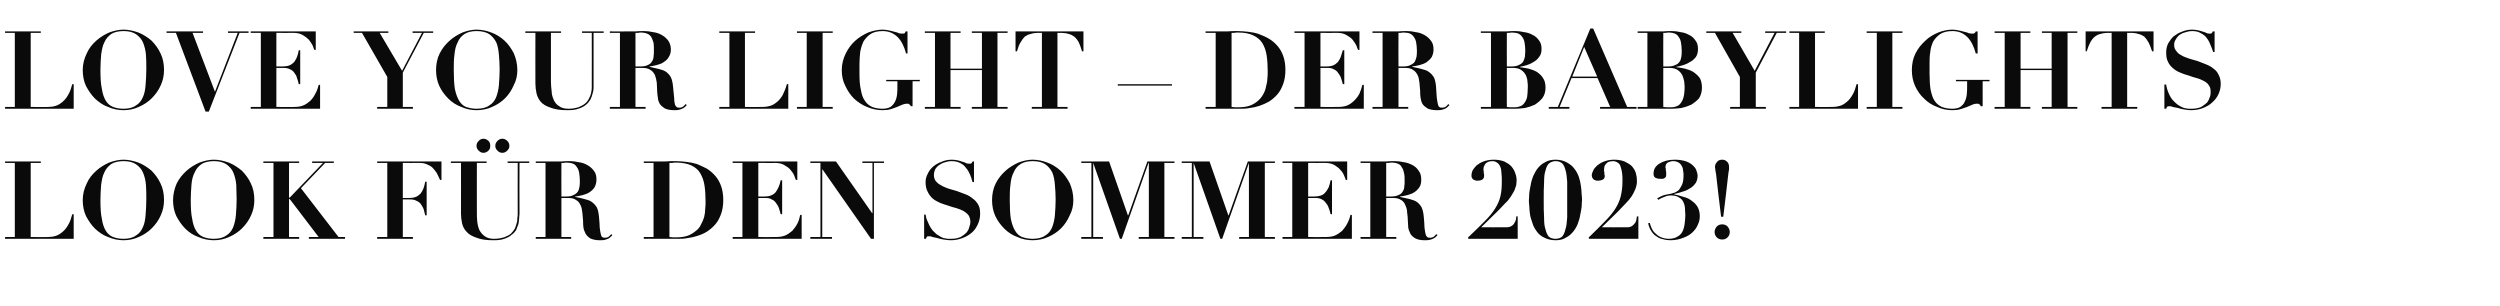 <?xml version="1.0" standalone="no"?><!DOCTYPE svg PUBLIC "-//W3C//DTD SVG 1.1//EN" "http://www.w3.org/Graphics/SVG/1.1/DTD/svg11.dtd"><svg xmlns="http://www.w3.org/2000/svg" version="1.1" width="692px" height="84.8px" viewBox="0 -1 692 84.8" style="top:-1px">  <desc>Love your Light – Der Babylights Look f r den Sommer 2023!</desc>  <defs/>  <g id="Polygon25016">    <path d="M 1.4 43.7 L 1.4 44.1 L 4.1 44.1 L 4.1 64.6 L 1.4 64.6 L 1.4 65.1 L 20.4 65.1 L 20.4 58.3 C 20.4 58.3 20.01 58.29 20 58.3 C 19.7 59.4 19.4 60.4 18.9 61.2 C 18.4 62.1 17.9 62.7 17.3 63.2 C 16.7 63.7 16.1 64.1 15.4 64.3 C 14.8 64.5 14.1 64.6 13.4 64.6 C 13.44 64.65 8.5 64.6 8.5 64.6 L 8.5 44.1 L 11.3 44.1 L 11.3 43.7 L 1.4 43.7 Z M 27.8 54.4 C 27.8 52.9 27.9 51.4 28 50.1 C 28.2 48.8 28.4 47.6 28.9 46.7 C 29.3 45.7 30 45 30.8 44.4 C 31.6 43.9 32.8 43.6 34.2 43.6 C 35.7 43.6 36.8 43.9 37.7 44.5 C 38.5 45.1 39.2 45.8 39.6 46.8 C 40 47.8 40.3 48.9 40.4 50.2 C 40.5 51.4 40.5 52.8 40.5 54.2 C 40.5 55.7 40.4 57.2 40.3 58.5 C 40.2 59.8 40 61 39.5 62 C 39.1 62.9 38.5 63.7 37.6 64.2 C 36.8 64.8 35.6 65.1 34.2 65.1 C 33 65.1 32.1 64.9 31.3 64.6 C 30.5 64.3 29.8 63.7 29.3 62.9 C 28.8 62.1 28.4 61 28.2 59.6 C 27.9 58.3 27.8 56.5 27.8 54.4 Z M 22.9 54.4 C 22.9 56 23.2 57.5 23.8 58.8 C 24.5 60.1 25.3 61.3 26.3 62.3 C 27.4 63.3 28.5 64.1 29.9 64.6 C 31.3 65.2 32.7 65.5 34.2 65.5 C 35.7 65.5 37.1 65.2 38.4 64.6 C 39.8 64 41 63.2 42 62.2 C 43 61.2 43.9 60 44.5 58.6 C 45.1 57.3 45.4 55.9 45.4 54.4 C 45.4 52.6 45.1 51.1 44.4 49.7 C 43.8 48.4 42.9 47.2 41.9 46.2 C 40.8 45.3 39.6 44.5 38.3 44 C 36.9 43.5 35.5 43.2 34.2 43.2 C 32.9 43.2 31.6 43.5 30.2 44 C 28.9 44.6 27.7 45.3 26.6 46.3 C 25.5 47.3 24.6 48.4 24 49.8 C 23.3 51.2 22.9 52.8 22.9 54.4 Z M 52.8 54.4 C 52.8 52.9 52.9 51.4 53 50.1 C 53.1 48.8 53.4 47.6 53.9 46.7 C 54.3 45.7 55 45 55.8 44.4 C 56.6 43.9 57.8 43.6 59.2 43.6 C 60.7 43.6 61.8 43.9 62.7 44.5 C 63.5 45.1 64.2 45.8 64.6 46.8 C 65 47.8 65.3 48.9 65.4 50.2 C 65.4 51.4 65.5 52.8 65.5 54.2 C 65.5 55.7 65.4 57.2 65.3 58.5 C 65.2 59.8 64.9 61 64.5 62 C 64.1 62.9 63.5 63.7 62.6 64.2 C 61.8 64.8 60.6 65.1 59.2 65.1 C 58 65.1 57.1 64.9 56.3 64.6 C 55.5 64.3 54.8 63.7 54.3 62.9 C 53.8 62.1 53.4 61 53.2 59.6 C 52.9 58.3 52.8 56.5 52.8 54.4 Z M 47.9 54.4 C 47.9 56 48.2 57.5 48.8 58.8 C 49.5 60.1 50.3 61.3 51.3 62.3 C 52.3 63.3 53.5 64.1 54.9 64.6 C 56.3 65.2 57.7 65.5 59.2 65.5 C 60.7 65.5 62.1 65.2 63.4 64.6 C 64.8 64 66 63.2 67 62.2 C 68 61.2 68.9 60 69.5 58.6 C 70.1 57.3 70.4 55.9 70.4 54.4 C 70.4 52.6 70.1 51.1 69.4 49.7 C 68.8 48.4 67.9 47.2 66.9 46.2 C 65.8 45.3 64.6 44.5 63.3 44 C 61.9 43.5 60.5 43.2 59.2 43.2 C 57.9 43.2 56.6 43.5 55.2 44 C 53.9 44.6 52.7 45.3 51.6 46.3 C 50.5 47.3 49.6 48.4 48.9 49.8 C 48.3 51.2 47.9 52.8 47.9 54.4 Z M 72.9 43.7 L 72.9 44.1 L 75.7 44.1 L 75.7 64.6 L 72.9 64.6 L 72.9 65.1 L 82.8 65.1 L 82.8 64.6 L 80 64.6 L 80 54.1 L 80.2 54.1 L 88.2 64.6 L 85.5 64.6 L 85.5 65.1 L 95.5 65.1 L 95.5 64.6 L 93.7 64.6 L 83.3 51.1 L 90 44.1 L 92.4 44.1 L 92.4 43.7 L 86.4 43.7 L 86.4 44.1 L 89.4 44.1 L 80.2 53.7 L 80 53.7 L 80 44.1 L 82.8 44.1 L 82.8 43.7 L 72.9 43.7 Z M 107.2 44.1 L 107.2 64.6 L 104.4 64.6 L 104.4 65.1 L 114.3 65.1 L 114.3 64.6 L 111.5 64.6 L 111.5 54.2 C 111.5 54.2 113.55 54.21 113.5 54.2 C 114.2 54.2 114.8 54.3 115.3 54.6 C 115.8 54.8 116.2 55.1 116.5 55.5 C 116.8 56 117.1 56.4 117.3 57 C 117.4 57.5 117.6 58.1 117.7 58.6 C 117.75 58.65 118.1 58.6 118.1 58.6 L 118.1 49.3 C 118.1 49.3 117.75 49.32 117.7 49.3 C 117.6 50 117.4 50.6 117.2 51.2 C 117 51.7 116.7 52.2 116.4 52.6 C 116 53 115.6 53.3 115.1 53.5 C 114.6 53.7 114 53.8 113.2 53.8 C 113.22 53.79 111.5 53.8 111.5 53.8 L 111.5 44.1 C 111.5 44.1 116.07 44.13 116.1 44.1 C 116.9 44.1 117.6 44.2 118.2 44.5 C 118.7 44.7 119.3 45 119.7 45.4 C 120.1 45.8 120.5 46.3 120.9 46.9 C 121.2 47.5 121.5 48.1 121.8 48.8 C 121.77 48.84 122.2 48.8 122.2 48.8 L 122.2 43.7 L 104.4 43.7 L 104.4 44.1 L 107.2 44.1 Z M 137.1 39.4 C 137.1 39.9 137.3 40.3 137.7 40.7 C 138.1 41.1 138.5 41.3 139 41.3 C 139.6 41.3 140 41.1 140.4 40.7 C 140.8 40.3 141 39.9 141 39.4 C 141 38.8 140.8 38.4 140.4 38 C 140 37.6 139.6 37.4 139 37.4 C 138.5 37.4 138.1 37.6 137.7 38 C 137.3 38.4 137.1 38.8 137.1 39.4 Z M 131.9 39.4 C 131.9 39.9 132.1 40.3 132.5 40.7 C 132.9 41.1 133.3 41.3 133.8 41.3 C 134.3 41.3 134.8 41.1 135.2 40.7 C 135.6 40.3 135.7 39.9 135.7 39.4 C 135.7 38.8 135.6 38.4 135.2 38 C 134.8 37.6 134.3 37.4 133.8 37.4 C 133.3 37.4 132.9 37.6 132.5 38 C 132.1 38.4 131.9 38.8 131.9 39.4 Z M 124.8 43.7 L 124.8 44.1 L 127.6 44.1 C 127.6 44.1 127.62 58.14 127.6 58.1 C 127.6 59 127.7 59.9 127.9 60.8 C 128.1 61.7 128.5 62.5 129.2 63.2 C 129.8 63.9 130.7 64.4 131.9 64.8 C 133.1 65.3 134.6 65.5 136.6 65.5 C 137.8 65.5 138.8 65.4 139.6 65.1 C 140.4 64.8 141.1 64.5 141.6 64 C 142.2 63.6 142.6 63.1 142.9 62.6 C 143.1 62 143.3 61.5 143.5 61 C 143.6 60.4 143.7 59.9 143.7 59.4 C 143.7 58.9 143.8 58.5 143.8 58.2 C 143.76 58.2 143.8 44.1 143.8 44.1 L 146.5 44.1 L 146.5 43.7 L 140.5 43.7 L 140.5 44.1 L 143.3 44.1 C 143.3 44.1 143.28 58.23 143.3 58.2 C 143.3 58.5 143.3 58.9 143.2 59.4 C 143.2 59.8 143.2 60.3 143 60.8 C 142.9 61.3 142.7 61.8 142.5 62.3 C 142.2 62.8 141.8 63.3 141.4 63.7 C 140.9 64.1 140.3 64.4 139.5 64.7 C 138.8 64.9 137.9 65.1 136.8 65.1 C 135.7 65.1 134.9 64.9 134.2 64.4 C 133.6 64 133.1 63.4 132.7 62.7 C 132.4 62 132.2 61.2 132.1 60.3 C 132 59.5 132 58.5 132 57.6 C 131.97 57.6 132 44.1 132 44.1 L 134.7 44.1 L 134.7 43.7 L 124.8 43.7 Z M 155.4 53.4 C 155.4 53.4 155.37 44.13 155.4 44.1 C 155.6 44.1 155.8 44.1 156 44.1 C 156.2 44.1 156.5 44 156.7 44 C 157.4 44 158.1 44.1 158.6 44.3 C 159.1 44.5 159.4 44.8 159.7 45.3 C 160 45.7 160.2 46.2 160.3 46.8 C 160.4 47.4 160.5 48.2 160.5 49.1 C 160.5 49.6 160.5 50.1 160.4 50.7 C 160.3 51.2 160.2 51.7 159.9 52.1 C 159.6 52.5 159.2 52.8 158.7 53 C 158.2 53.3 157.5 53.4 156.6 53.4 C 156.6 53.4 155.4 53.4 155.4 53.4 Z M 151 44.1 L 151 64.6 L 148.3 64.6 L 148.3 65.1 L 158.1 65.1 L 158.1 64.6 L 155.4 64.6 L 155.4 53.8 C 155.4 53.8 157.35 53.82 157.3 53.8 C 158.3 53.8 159 54 159.5 54.4 C 160.1 54.7 160.4 55.2 160.7 55.8 C 161 56.4 161.1 57.1 161.2 57.9 C 161.3 58.6 161.3 59.4 161.4 60.2 C 161.4 60.8 161.4 61.4 161.5 62 C 161.6 62.6 161.8 63.1 162.1 63.7 C 162.4 64.2 162.8 64.6 163.4 65 C 164.1 65.3 164.9 65.5 166 65.5 C 166.6 65.5 167 65.5 167.4 65.4 C 167.7 65.3 168 65.2 168.3 65.1 C 168.5 65 168.8 64.8 168.9 64.7 C 169.1 64.5 169.3 64.3 169.5 64.1 C 169.5 64.1 169.2 63.8 169.2 63.8 C 169 64 168.8 64.3 168.5 64.5 C 168.3 64.7 167.9 64.8 167.5 64.8 C 167.2 64.8 166.9 64.8 166.7 64.6 C 166.5 64.5 166.4 64.2 166.3 63.8 C 166.2 63.4 166.1 62.8 166 62 C 166 61.2 165.9 60.2 165.8 59 C 165.7 57.9 165.5 57 165.2 56.4 C 164.8 55.8 164.4 55.3 163.8 54.9 C 163.3 54.5 162.6 54.3 161.8 54.1 C 161.1 53.9 160.2 53.7 159.2 53.5 C 159.2 53.5 159.2 53.4 159.2 53.4 C 159.9 53.3 160.6 53.2 161.3 53 C 162 52.8 162.6 52.6 163.2 52.2 C 163.8 51.8 164.2 51.4 164.6 50.8 C 164.9 50.2 165.1 49.5 165.1 48.7 C 165.1 47.7 164.9 46.9 164.4 46.3 C 163.9 45.6 163.3 45.1 162.6 44.7 C 161.9 44.3 161.1 44 160.2 43.9 C 159.4 43.7 158.5 43.6 157.8 43.6 C 156.9 43.6 156.1 43.6 155.3 43.7 C 154.5 43.7 153.6 43.7 152.8 43.7 C 152.79 43.71 148.3 43.7 148.3 43.7 L 148.3 44.1 L 151 44.1 Z M 186.9 64.7 C 186.4 64.7 185.9 64.7 185.3 64.6 C 185.3 64.6 185.3 44.1 185.3 44.1 C 185.5 44.1 185.7 44.1 186.1 44.1 C 186.4 44 186.7 44 187.1 44 C 188.9 44 190.3 44.3 191.4 44.8 C 192.4 45.3 193.3 46 193.8 46.9 C 194.4 47.9 194.8 49 195 50.3 C 195.2 51.6 195.3 53.1 195.3 54.7 C 195.3 55.3 195.3 56.1 195.2 56.8 C 195.2 57.6 195.1 58.3 194.9 59.1 C 194.7 59.8 194.4 60.5 194 61.2 C 193.7 61.9 193.2 62.5 192.5 63 C 191.9 63.5 191.1 64 190.2 64.3 C 189.3 64.6 188.2 64.7 186.9 64.7 C 186.9 64.7 186.9 64.7 186.9 64.7 Z M 180.9 44.1 L 180.9 64.6 L 178.2 64.6 L 178.2 65.1 C 178.2 65.1 180.93 65.07 180.9 65.1 C 182.1 65.1 183.2 65.1 184.3 65.1 C 185.5 65.1 186.6 65.1 187.7 65.1 C 188.5 65.1 189.4 65.1 190.3 64.9 C 191.2 64.8 192.1 64.6 193 64.3 C 194 64 194.9 63.6 195.7 63.1 C 196.6 62.5 197.3 61.9 198 61.1 C 198.7 60.3 199.2 59.3 199.6 58.2 C 200 57.1 200.2 55.8 200.2 54.4 C 200.2 52.9 200 51.6 199.6 50.5 C 199.2 49.4 198.7 48.5 198 47.7 C 197.3 46.9 196.5 46.2 195.7 45.7 C 194.8 45.2 193.8 44.8 192.9 44.4 C 191.9 44.1 190.9 43.9 189.9 43.8 C 188.9 43.7 187.9 43.6 187 43.6 C 186 43.6 185 43.6 184 43.7 C 183 43.7 181.9 43.7 180.9 43.7 C 180.93 43.71 178.2 43.7 178.2 43.7 L 178.2 44.1 L 180.9 44.1 Z M 202.8 43.7 L 202.8 44.1 L 205.5 44.1 L 205.5 64.6 L 202.8 64.6 L 202.8 65.1 L 221.9 65.1 L 221.9 58.5 C 221.9 58.5 221.55 58.5 221.5 58.5 C 221.3 59.4 221.1 60.2 220.7 60.9 C 220.3 61.7 219.8 62.3 219.3 62.9 C 218.7 63.4 218 63.9 217.3 64.2 C 216.5 64.5 215.7 64.6 214.8 64.6 C 214.8 64.65 209.9 64.6 209.9 64.6 L 209.9 53.8 C 209.9 53.8 211.89 53.82 211.9 53.8 C 212.6 53.8 213.2 53.9 213.6 54.2 C 214.1 54.4 214.5 54.7 214.8 55.2 C 215.1 55.6 215.4 56 215.6 56.6 C 215.8 57.1 215.9 57.7 216.1 58.3 C 216.09 58.26 216.5 58.3 216.5 58.3 L 216.5 48.9 C 216.5 48.9 216.09 48.93 216.1 48.9 C 215.9 49.6 215.8 50.2 215.5 50.8 C 215.3 51.3 215 51.8 214.7 52.2 C 214.4 52.6 213.9 52.9 213.4 53.1 C 212.9 53.3 212.3 53.4 211.6 53.4 C 211.56 53.4 209.9 53.4 209.9 53.4 L 209.9 44.1 C 209.9 44.1 214.65 44.13 214.6 44.1 C 215.6 44.1 216.5 44.3 217.1 44.7 C 217.8 45.1 218.4 45.5 218.8 46 C 219.2 46.5 219.6 47 219.8 47.5 C 220 48.1 220.2 48.5 220.3 48.8 C 220.32 48.84 220.7 48.8 220.7 48.8 L 220.7 43.7 L 202.8 43.7 Z M 224.3 43.7 L 224.3 44.1 L 227.1 44.1 L 227.1 64.6 L 224.3 64.6 L 224.3 65.1 L 230.3 65.1 L 230.3 64.6 L 227.6 64.6 L 227.6 45.8 L 227.6 45.8 L 241.1 65.1 L 241.9 65.1 L 241.9 44.1 L 244.7 44.1 L 244.7 43.7 L 238.7 43.7 L 238.7 44.1 L 241.5 44.1 L 241.5 58 L 241.4 58 L 231.4 43.7 L 224.3 43.7 Z M 255.8 58.4 L 255.8 65.1 C 255.8 65.1 256.26 65.07 256.3 65.1 C 256.4 64.8 256.5 64.6 256.6 64.5 C 256.7 64.4 256.9 64.4 257.2 64.4 C 257.4 64.4 257.7 64.4 258.1 64.6 C 258.5 64.7 259 64.8 259.5 64.9 C 260 65.1 260.6 65.2 261.2 65.3 C 261.8 65.4 262.4 65.5 263.1 65.5 C 264.3 65.5 265.4 65.3 266.4 64.9 C 267.5 64.5 268.3 64 269.1 63.3 C 269.8 62.7 270.3 61.9 270.7 61 C 271.1 60.1 271.3 59.2 271.3 58.2 C 271.3 57.2 271.2 56.4 270.8 55.7 C 270.4 55 269.9 54.4 269.3 54 C 268.7 53.5 268.1 53.1 267.3 52.8 C 266.5 52.5 265.7 52.2 264.9 51.9 C 264.1 51.7 263.3 51.4 262.5 51.2 C 261.8 50.9 261.1 50.7 260.5 50.3 C 259.9 50 259.4 49.6 259 49.1 C 258.7 48.7 258.5 48.1 258.5 47.4 C 258.5 46.9 258.6 46.5 258.8 46 C 259 45.6 259.3 45.2 259.8 44.8 C 260.2 44.5 260.7 44.2 261.3 44 C 261.9 43.8 262.6 43.6 263.4 43.6 C 264.4 43.6 265.2 43.8 265.9 44.2 C 266.5 44.5 267 44.9 267.4 45.5 C 267.9 46 268.2 46.7 268.5 47.3 C 268.8 48 269 48.7 269.2 49.4 C 269.25 49.41 269.6 49.4 269.6 49.4 L 269.6 43.7 C 269.6 43.7 269.16 43.71 269.2 43.7 C 269.1 43.9 269 44.1 268.9 44.2 C 268.8 44.3 268.6 44.3 268.3 44.3 C 268.1 44.3 267.8 44.3 267.5 44.2 C 267.2 44 266.9 43.9 266.5 43.8 C 266.1 43.7 265.7 43.5 265.2 43.4 C 264.7 43.3 264.1 43.2 263.5 43.2 C 262.4 43.2 261.5 43.4 260.6 43.8 C 259.7 44.1 258.9 44.6 258.3 45.1 C 257.6 45.7 257.1 46.4 256.8 47.1 C 256.4 47.8 256.2 48.6 256.2 49.4 C 256.2 50.5 256.4 51.4 256.8 52.1 C 257.1 52.8 257.6 53.4 258.1 53.9 C 258.7 54.4 259.4 54.8 260.1 55.1 C 260.9 55.4 261.6 55.7 262.4 55.9 C 263.2 56.2 263.9 56.4 264.7 56.6 C 265.4 56.8 266.1 57.1 266.7 57.4 C 267.2 57.7 267.7 58.1 268.1 58.6 C 268.4 59.1 268.6 59.7 268.6 60.4 C 268.6 60.9 268.5 61.3 268.3 61.8 C 268.2 62.4 267.9 62.9 267.5 63.4 C 267.1 63.8 266.6 64.2 265.9 64.6 C 265.2 64.9 264.4 65.1 263.3 65.1 C 263 65.1 262.7 65.1 262.3 65.1 C 262 65 261.6 65 261.2 64.9 C 260.8 64.8 260.4 64.6 260 64.3 C 259.6 64.1 259.1 63.8 258.7 63.3 C 258.2 62.9 257.9 62.5 257.6 62 C 257.3 61.5 257.1 61.1 256.9 60.6 C 256.7 60.2 256.5 59.7 256.4 59.4 C 256.3 59 256.3 58.6 256.2 58.4 C 256.23 58.41 255.8 58.4 255.8 58.4 Z M 279.5 54.4 C 279.5 52.9 279.5 51.4 279.7 50.1 C 279.8 48.8 280.1 47.6 280.6 46.7 C 281 45.7 281.6 45 282.5 44.4 C 283.3 43.9 284.4 43.6 285.8 43.6 C 287.3 43.6 288.5 43.9 289.4 44.5 C 290.2 45.1 290.8 45.8 291.3 46.8 C 291.7 47.8 291.9 48.9 292 50.2 C 292.1 51.4 292.2 52.8 292.2 54.2 C 292.2 55.7 292.1 57.2 292 58.5 C 291.9 59.8 291.6 61 291.2 62 C 290.8 62.9 290.2 63.7 289.3 64.2 C 288.5 64.8 287.3 65.1 285.8 65.1 C 284.7 65.1 283.8 64.9 282.9 64.6 C 282.1 64.3 281.5 63.7 281 62.9 C 280.5 62.1 280.1 61 279.8 59.6 C 279.6 58.3 279.5 56.5 279.5 54.4 Z M 274.6 54.4 C 274.6 56 274.9 57.5 275.5 58.8 C 276.1 60.1 277 61.3 278 62.3 C 279 63.3 280.2 64.1 281.6 64.6 C 282.9 65.2 284.4 65.5 285.8 65.5 C 287.3 65.5 288.8 65.2 290.1 64.6 C 291.5 64 292.7 63.2 293.7 62.2 C 294.7 61.2 295.5 60 296.1 58.6 C 296.8 57.3 297.1 55.9 297.1 54.4 C 297.1 52.6 296.7 51.1 296.1 49.7 C 295.4 48.4 294.6 47.2 293.5 46.2 C 292.5 45.3 291.3 44.5 289.9 44 C 288.6 43.5 287.2 43.2 285.8 43.2 C 284.6 43.2 283.2 43.5 281.9 44 C 280.6 44.6 279.4 45.3 278.3 46.3 C 277.2 47.3 276.3 48.4 275.6 49.8 C 274.9 51.2 274.6 52.8 274.6 54.4 Z M 299.3 43.7 L 299.3 44.1 L 302.1 44.1 L 302.1 64.6 L 299.3 64.6 L 299.3 65.1 L 305.3 65.1 L 305.3 64.6 L 302.6 64.6 L 302.6 44.1 L 302.6 44.1 L 310 65.1 L 310.5 65.1 L 317.9 44.1 L 318 44.1 L 318 64.6 L 315.2 64.6 L 315.2 65.1 L 325.1 65.1 L 325.1 64.6 L 322.3 64.6 L 322.3 44.1 L 325.1 44.1 L 325.1 43.7 L 317.6 43.7 L 312.3 58.6 L 312.2 58.6 L 307 43.7 L 299.3 43.7 Z M 327.1 43.7 L 327.1 44.1 L 329.9 44.1 L 329.9 64.6 L 327.1 64.6 L 327.1 65.1 L 333.1 65.1 L 333.1 64.6 L 330.4 64.6 L 330.4 44.1 L 330.4 44.1 L 337.8 65.1 L 338.3 65.1 L 345.7 44.1 L 345.7 44.1 L 345.7 64.6 L 343 64.6 L 343 65.1 L 352.9 65.1 L 352.9 64.6 L 350.1 64.6 L 350.1 44.1 L 352.9 44.1 L 352.9 43.7 L 345.4 43.7 L 340.1 58.6 L 340 58.6 L 334.8 43.7 L 327.1 43.7 Z M 355 43.7 L 355 44.1 L 357.7 44.1 L 357.7 64.6 L 355 64.6 L 355 65.1 L 374.2 65.1 L 374.2 58.5 C 374.2 58.5 373.77 58.5 373.8 58.5 C 373.6 59.4 373.3 60.2 372.9 60.9 C 372.5 61.7 372 62.3 371.5 62.9 C 370.9 63.4 370.2 63.9 369.5 64.2 C 368.8 64.5 367.9 64.6 367 64.6 C 367.02 64.65 362.1 64.6 362.1 64.6 L 362.1 53.8 C 362.1 53.8 364.11 53.82 364.1 53.8 C 364.8 53.8 365.4 53.9 365.9 54.2 C 366.3 54.4 366.7 54.7 367 55.2 C 367.4 55.6 367.6 56 367.8 56.6 C 368 57.1 368.2 57.7 368.3 58.3 C 368.31 58.26 368.7 58.3 368.7 58.3 L 368.7 48.9 C 368.7 48.9 368.31 48.93 368.3 48.9 C 368.2 49.6 368 50.2 367.8 50.8 C 367.5 51.3 367.3 51.8 366.9 52.2 C 366.6 52.6 366.2 52.9 365.7 53.1 C 365.1 53.3 364.5 53.4 363.8 53.4 C 363.78 53.4 362.1 53.4 362.1 53.4 L 362.1 44.1 C 362.1 44.1 366.87 44.13 366.9 44.1 C 367.8 44.1 368.7 44.3 369.4 44.7 C 370 45.1 370.6 45.5 371 46 C 371.5 46.5 371.8 47 372 47.5 C 372.3 48.1 372.4 48.5 372.5 48.8 C 372.54 48.84 372.9 48.8 372.9 48.8 L 372.9 43.7 L 355 43.7 Z M 383.7 53.4 C 383.7 53.4 383.7 44.13 383.7 44.1 C 383.9 44.1 384.1 44.1 384.4 44.1 C 384.6 44.1 384.8 44 385 44 C 385.8 44 386.4 44.1 386.9 44.3 C 387.4 44.5 387.8 44.8 388 45.3 C 388.3 45.7 388.5 46.2 388.6 46.8 C 388.8 47.4 388.8 48.2 388.8 49.1 C 388.8 49.6 388.8 50.1 388.7 50.7 C 388.7 51.2 388.5 51.7 388.2 52.1 C 388 52.5 387.6 52.8 387.1 53 C 386.5 53.3 385.8 53.4 384.9 53.4 C 384.93 53.4 383.7 53.4 383.7 53.4 Z M 379.3 44.1 L 379.3 64.6 L 376.6 64.6 L 376.6 65.1 L 386.5 65.1 L 386.5 64.6 L 383.7 64.6 L 383.7 53.8 C 383.7 53.8 385.68 53.82 385.7 53.8 C 386.6 53.8 387.3 54 387.9 54.4 C 388.4 54.7 388.8 55.2 389 55.8 C 389.3 56.4 389.5 57.1 389.5 57.9 C 389.6 58.6 389.7 59.4 389.7 60.2 C 389.7 60.8 389.8 61.4 389.8 62 C 389.9 62.6 390.1 63.1 390.4 63.7 C 390.7 64.2 391.1 64.6 391.8 65 C 392.4 65.3 393.2 65.5 394.3 65.5 C 394.9 65.5 395.3 65.5 395.7 65.4 C 396.1 65.3 396.4 65.2 396.6 65.1 C 396.9 65 397.1 64.8 397.3 64.7 C 397.5 64.5 397.7 64.3 397.9 64.1 C 397.9 64.1 397.6 63.8 397.6 63.8 C 397.4 64 397.1 64.3 396.9 64.5 C 396.6 64.7 396.3 64.8 395.9 64.8 C 395.5 64.8 395.2 64.8 395.1 64.6 C 394.9 64.5 394.7 64.2 394.6 63.8 C 394.5 63.4 394.4 62.8 394.3 62 C 394.3 61.2 394.2 60.2 394.1 59 C 394 57.9 393.8 57 393.5 56.4 C 393.2 55.8 392.7 55.3 392.2 54.9 C 391.6 54.5 390.9 54.3 390.2 54.1 C 389.4 53.9 388.5 53.7 387.5 53.5 C 387.5 53.5 387.5 53.4 387.5 53.4 C 388.2 53.3 388.9 53.2 389.6 53 C 390.3 52.8 390.9 52.6 391.5 52.2 C 392.1 51.8 392.5 51.4 392.9 50.8 C 393.3 50.2 393.4 49.5 393.4 48.7 C 393.4 47.7 393.2 46.9 392.7 46.3 C 392.3 45.6 391.7 45.1 391 44.7 C 390.2 44.3 389.4 44 388.6 43.9 C 387.7 43.7 386.9 43.6 386.1 43.6 C 385.3 43.6 384.4 43.6 383.6 43.7 C 382.8 43.7 382 43.7 381.1 43.7 C 381.12 43.71 376.6 43.7 376.6 43.7 L 376.6 44.1 L 379.3 44.1 Z M 416.6 61.9 C 416.61 61.95 410 61.9 410 61.9 L 414.4 57.6 C 414.4 57.6 416.61 55.35 416.6 55.3 C 417.3 54.7 417.8 54 418.2 53.4 C 418.6 52.8 418.9 52.2 419.2 51.7 C 419.4 51.1 419.6 50.6 419.7 50.2 C 419.7 49.8 419.8 49.4 419.8 49 C 419.8 48.3 419.7 47.6 419.4 46.9 C 419.2 46.2 418.8 45.6 418.3 45 C 417.8 44.5 417.2 44.1 416.4 43.7 C 415.6 43.4 414.6 43.2 413.5 43.2 C 412.4 43.2 411.4 43.4 410.6 43.7 C 409.8 44 409.2 44.4 408.7 44.8 C 408.2 45.3 407.9 45.7 407.6 46.2 C 407.4 46.7 407.3 47.1 407.3 47.5 C 407.3 47.8 407.3 48.1 407.5 48.3 C 407.6 48.6 407.8 48.7 408 48.8 C 408.2 48.9 408.4 48.9 408.6 49 C 408.8 49 409 49 409.1 49 C 409.6 49 410 48.9 410.3 48.7 C 410.6 48.5 410.8 48.2 410.8 47.7 C 410.8 47.6 410.8 47.5 410.8 47.3 C 410.8 47.2 410.7 47 410.7 46.8 C 410.7 46.6 410.7 46.5 410.7 46.3 C 410.6 46.2 410.6 46 410.6 46 C 410.6 45.5 410.7 45.1 410.9 44.8 C 411 44.5 411.2 44.3 411.4 44.1 C 411.7 43.9 412 43.8 412.2 43.7 C 412.5 43.7 412.8 43.6 413.1 43.6 C 413.7 43.6 414.1 43.8 414.5 44.1 C 414.8 44.3 415.1 44.7 415.3 45.2 C 415.5 45.7 415.6 46.3 415.6 46.9 C 415.7 47.6 415.7 48.3 415.7 49.2 C 415.7 50.8 415.6 52.2 415.3 53.4 C 415 54.6 414.5 55.7 413.8 56.8 C 413.1 57.9 412.2 59 411 60.2 C 409.8 61.4 408.4 62.8 406.6 64.5 C 406.62 64.5 406.4 64.6 406.4 64.6 L 406.4 65.1 L 420.1 65.1 L 420.1 58.9 C 420.1 58.9 419.7 58.92 419.7 58.9 C 419.7 59.7 419.5 60.3 419.2 60.7 C 419 61.1 418.7 61.4 418.3 61.6 C 418 61.8 417.6 61.9 417.3 61.9 C 417 61.9 416.7 61.9 416.6 61.9 Z M 427.3 54.4 C 427.3 52.5 427.3 50.8 427.4 49.5 C 427.4 48.1 427.5 47 427.8 46.2 C 428 45.3 428.3 44.7 428.7 44.3 C 429.2 43.9 429.8 43.6 430.6 43.6 C 431.3 43.6 431.9 43.8 432.4 44.2 C 432.8 44.6 433.1 45.2 433.3 46 C 433.6 46.9 433.7 48 433.8 49.3 C 433.8 50.7 433.8 52.4 433.8 54.4 C 433.8 56.2 433.8 57.9 433.8 59.2 C 433.7 60.6 433.6 61.7 433.3 62.5 C 433.1 63.4 432.8 64 432.4 64.5 C 431.9 64.9 431.3 65.1 430.6 65.1 C 429.8 65.1 429.2 64.9 428.7 64.5 C 428.3 64 428 63.4 427.8 62.5 C 427.5 61.7 427.4 60.6 427.4 59.2 C 427.3 57.9 427.3 56.2 427.3 54.4 Z M 423.2 54.4 C 423.2 54.7 423.2 55.3 423.3 56 C 423.3 56.7 423.4 57.4 423.5 58.3 C 423.6 59.1 423.9 59.9 424.2 60.8 C 424.4 61.6 424.9 62.4 425.4 63.1 C 425.9 63.8 426.6 64.4 427.5 64.8 C 428.3 65.2 429.3 65.5 430.6 65.5 C 431.7 65.5 432.6 65.3 433.4 64.8 C 434.2 64.4 434.8 63.9 435.4 63.2 C 435.9 62.6 436.4 61.8 436.7 61 C 437 60.2 437.3 59.3 437.4 58.5 C 437.6 57.7 437.7 56.9 437.8 56.2 C 437.8 55.4 437.9 54.8 437.9 54.4 C 437.9 54 437.9 53.4 437.8 52.8 C 437.8 52.1 437.7 51.3 437.6 50.5 C 437.5 49.6 437.3 48.8 437 47.9 C 436.7 47.1 436.3 46.3 435.7 45.6 C 435.2 44.9 434.5 44.4 433.6 43.9 C 432.8 43.5 431.8 43.2 430.6 43.2 C 429.5 43.2 428.5 43.4 427.7 43.9 C 426.9 44.3 426.3 44.8 425.7 45.5 C 425.2 46.1 424.8 46.9 424.4 47.7 C 424.1 48.5 423.8 49.4 423.7 50.2 C 423.5 51 423.4 51.8 423.3 52.5 C 423.3 53.3 423.2 53.9 423.2 54.4 Z M 450 61.9 C 449.97 61.95 443.4 61.9 443.4 61.9 L 447.8 57.6 C 447.8 57.6 449.97 55.35 450 55.3 C 450.6 54.7 451.2 54 451.6 53.4 C 452 52.8 452.3 52.2 452.5 51.7 C 452.8 51.1 452.9 50.6 453 50.2 C 453.1 49.8 453.1 49.4 453.1 49 C 453.1 48.3 453 47.6 452.8 46.9 C 452.6 46.2 452.2 45.6 451.7 45 C 451.2 44.5 450.5 44.1 449.7 43.7 C 448.9 43.4 448 43.2 446.8 43.2 C 445.7 43.2 444.8 43.4 444 43.7 C 443.2 44 442.6 44.4 442.1 44.8 C 441.6 45.3 441.2 45.7 441 46.2 C 440.8 46.7 440.6 47.1 440.6 47.5 C 440.6 47.8 440.7 48.1 440.8 48.3 C 441 48.6 441.2 48.7 441.3 48.8 C 441.5 48.9 441.7 48.9 441.9 49 C 442.2 49 442.3 49 442.5 49 C 442.9 49 443.3 48.9 443.7 48.7 C 444 48.5 444.2 48.2 444.2 47.7 C 444.2 47.6 444.2 47.5 444.1 47.3 C 444.1 47.2 444.1 47 444.1 46.8 C 444.1 46.6 444 46.5 444 46.3 C 444 46.2 444 46 444 46 C 444 45.5 444.1 45.1 444.2 44.8 C 444.4 44.5 444.6 44.3 444.8 44.1 C 445 43.9 445.3 43.8 445.6 43.7 C 445.9 43.7 446.2 43.6 446.5 43.6 C 447 43.6 447.5 43.8 447.9 44.1 C 448.2 44.3 448.5 44.7 448.6 45.2 C 448.8 45.7 448.9 46.3 449 46.9 C 449.1 47.6 449.1 48.3 449.1 49.2 C 449.1 50.8 448.9 52.2 448.6 53.4 C 448.3 54.6 447.8 55.7 447.1 56.8 C 446.4 57.9 445.5 59 444.3 60.2 C 443.2 61.4 441.7 62.8 440 64.5 C 439.98 64.5 439.8 64.6 439.8 64.6 L 439.8 65.1 L 453.5 65.1 L 453.5 58.9 C 453.5 58.9 453.06 58.92 453.1 58.9 C 453 59.7 452.9 60.3 452.6 60.7 C 452.3 61.1 452 61.4 451.7 61.6 C 451.3 61.8 451 61.9 450.7 61.9 C 450.3 61.9 450.1 61.9 450 61.9 Z M 456.7 60.7 C 456.7 60.7 456.2 60.8 456.2 60.8 C 456.4 61.7 456.7 62.4 457.1 63 C 457.5 63.6 457.9 64.1 458.5 64.4 C 459 64.8 459.6 65.1 460.3 65.2 C 460.9 65.4 461.6 65.5 462.4 65.5 C 463.8 65.5 465 65.2 466 64.8 C 467.1 64.4 467.9 63.9 468.6 63.2 C 469.2 62.6 469.7 61.9 470 61.1 C 470.4 60.3 470.5 59.5 470.5 58.8 C 470.5 57.9 470.3 57 469.9 56.3 C 469.5 55.6 469 55.1 468.3 54.6 C 467.7 54.1 466.9 53.7 466 53.5 C 465.2 53.2 464.3 53 463.4 52.8 C 463.4 52.8 463.4 52.7 463.4 52.7 C 464.3 52.5 465.1 52.3 465.9 52 C 466.7 51.8 467.4 51.4 468 51 C 468.5 50.7 469 50.2 469.4 49.6 C 469.7 49.1 469.9 48.4 469.9 47.6 C 469.9 47.3 469.8 46.8 469.6 46.3 C 469.5 45.8 469.1 45.3 468.7 44.9 C 468.2 44.4 467.6 44 466.8 43.7 C 465.9 43.4 464.9 43.2 463.6 43.2 C 461.8 43.2 460.4 43.6 459.3 44.3 C 458.2 45 457.7 45.9 457.7 47.1 C 457.7 47.7 457.9 48 458.2 48.2 C 458.6 48.4 459 48.5 459.4 48.5 C 459.5 48.5 459.7 48.5 460 48.5 C 460.2 48.5 460.4 48.5 460.6 48.4 C 460.8 48.3 460.9 48.1 461.1 48 C 461.2 47.8 461.2 47.5 461.2 47.1 C 461.2 47.1 461.2 47 461.2 46.8 C 461.2 46.6 461.2 46.4 461.1 46.2 C 461.1 46 461.1 45.8 461.1 45.7 C 461 45.5 461 45.4 461 45.3 C 461 44.7 461.2 44.3 461.6 44 C 462.1 43.8 462.5 43.6 463.1 43.6 C 463.8 43.6 464.4 43.8 464.8 44.1 C 465.2 44.4 465.4 44.7 465.6 45.1 C 465.8 45.5 465.9 46 465.9 46.4 C 466 46.8 466 47.1 466 47.4 C 466 48.6 465.9 49.4 465.6 50.1 C 465.3 50.7 465 51.2 464.7 51.6 C 464.3 51.9 463.9 52.2 463.6 52.3 C 463.2 52.4 462.9 52.5 462.6 52.6 C 461.9 52.7 461.2 52.9 460.6 53 C 460 53.2 459.4 53.5 458.7 53.9 C 458.7 53.9 459 54.3 459 54.3 C 459.5 54 460.1 53.7 460.7 53.5 C 461.3 53.2 461.9 53.1 462.6 53.1 C 463.5 53.1 464.3 53.3 464.8 53.7 C 465.4 54 465.7 54.4 466 55 C 466.2 55.5 466.4 56.1 466.4 56.7 C 466.4 57.4 466.5 58 466.5 58.5 C 466.5 59.4 466.4 60.2 466.3 61 C 466.2 61.8 466 62.5 465.7 63.1 C 465.4 63.7 464.9 64.2 464.3 64.5 C 463.7 64.9 462.9 65.1 462 65.1 C 461 65.1 460.3 64.9 459.6 64.6 C 459 64.3 458.5 63.9 458 63.4 C 457.6 63 457.3 62.5 457.1 62 C 456.9 61.5 456.7 61 456.7 60.7 Z M 474.6 63.2 C 474.6 63.8 474.8 64.3 475.2 64.7 C 475.6 65.1 476.1 65.3 476.7 65.3 C 477.3 65.3 477.8 65.1 478.2 64.7 C 478.6 64.3 478.8 63.8 478.8 63.2 C 478.8 62.7 478.6 62.2 478.2 61.7 C 477.8 61.3 477.3 61.1 476.7 61.1 C 476.1 61.1 475.6 61.3 475.2 61.7 C 474.8 62.2 474.6 62.7 474.6 63.2 Z M 475 47.1 C 474.96 47.13 476.4 59 476.4 59 L 477 59 C 477 59 478.44 47.13 478.4 47.1 C 478.5 46.6 478.5 46.2 478.6 45.9 C 478.6 45.6 478.6 45.4 478.6 45.3 C 478.6 44.7 478.5 44.2 478.1 43.8 C 477.7 43.4 477.3 43.2 476.7 43.2 C 476.1 43.2 475.6 43.4 475.3 43.8 C 474.9 44.2 474.7 44.7 474.7 45.3 C 474.7 45.4 474.8 45.6 474.8 45.9 C 474.8 46.2 474.9 46.6 475 47.1 Z " stroke="none" fill="#0a0a0a"/>  </g>  <g id="Polygon25015">    <path d="M 1.4 7.7 L 1.4 8.1 L 4.1 8.1 L 4.1 28.6 L 1.4 28.6 L 1.4 29.1 L 20.4 29.1 L 20.4 22.3 C 20.4 22.3 20.01 22.29 20 22.3 C 19.7 23.4 19.4 24.4 18.9 25.2 C 18.4 26.1 17.9 26.7 17.3 27.2 C 16.7 27.7 16.1 28.1 15.4 28.3 C 14.8 28.5 14.1 28.6 13.4 28.6 C 13.44 28.65 8.5 28.6 8.5 28.6 L 8.5 8.1 L 11.3 8.1 L 11.3 7.7 L 1.4 7.7 Z M 27.8 18.4 C 27.8 16.9 27.9 15.4 28 14.1 C 28.2 12.8 28.4 11.6 28.9 10.7 C 29.3 9.7 30 9 30.8 8.4 C 31.6 7.9 32.8 7.6 34.2 7.6 C 35.7 7.6 36.8 7.9 37.7 8.5 C 38.5 9.1 39.2 9.8 39.6 10.8 C 40 11.8 40.3 12.9 40.4 14.2 C 40.5 15.4 40.5 16.8 40.5 18.2 C 40.5 19.7 40.4 21.2 40.3 22.5 C 40.2 23.8 40 25 39.5 26 C 39.1 26.9 38.5 27.7 37.6 28.2 C 36.8 28.8 35.6 29.1 34.2 29.1 C 33 29.1 32.1 28.9 31.3 28.6 C 30.5 28.3 29.8 27.7 29.3 26.9 C 28.8 26.1 28.4 25 28.2 23.6 C 27.9 22.3 27.8 20.5 27.8 18.4 Z M 22.9 18.4 C 22.9 20 23.2 21.5 23.8 22.8 C 24.5 24.1 25.3 25.3 26.3 26.3 C 27.4 27.3 28.5 28.1 29.9 28.6 C 31.3 29.2 32.7 29.5 34.2 29.5 C 35.7 29.5 37.1 29.2 38.4 28.6 C 39.8 28 41 27.2 42 26.2 C 43 25.2 43.9 24 44.5 22.6 C 45.1 21.3 45.4 19.9 45.4 18.4 C 45.4 16.6 45.1 15.1 44.4 13.7 C 43.8 12.4 42.9 11.2 41.9 10.2 C 40.8 9.3 39.6 8.5 38.3 8 C 36.9 7.5 35.5 7.2 34.2 7.2 C 32.9 7.2 31.6 7.5 30.2 8 C 28.9 8.6 27.7 9.3 26.6 10.3 C 25.5 11.3 24.6 12.4 24 13.8 C 23.3 15.2 22.9 16.8 22.9 18.4 Z M 46.1 7.7 L 46.1 8.1 L 48.7 8.1 L 56.9 29.9 L 57.8 29.9 L 66.3 8.1 L 68.8 8.1 L 68.8 7.7 L 63.1 7.7 L 63.1 8.1 L 65.8 8.1 L 59.5 24.4 L 53.3 8.1 L 56.2 8.1 L 56.2 7.7 L 46.1 7.7 Z M 69.4 7.7 L 69.4 8.1 L 72.2 8.1 L 72.2 28.6 L 69.4 28.6 L 69.4 29.1 L 88.6 29.1 L 88.6 22.5 C 88.6 22.5 88.2 22.5 88.2 22.5 C 88 23.4 87.7 24.2 87.3 24.9 C 86.9 25.7 86.5 26.3 85.9 26.9 C 85.3 27.4 84.7 27.9 83.9 28.2 C 83.2 28.5 82.4 28.6 81.4 28.6 C 81.45 28.65 76.5 28.6 76.5 28.6 L 76.5 17.8 C 76.5 17.8 78.54 17.82 78.5 17.8 C 79.2 17.8 79.8 17.9 80.3 18.2 C 80.8 18.4 81.2 18.7 81.5 19.2 C 81.8 19.6 82.1 20 82.2 20.6 C 82.4 21.1 82.6 21.7 82.7 22.3 C 82.74 22.26 83.1 22.3 83.1 22.3 L 83.1 12.9 C 83.1 12.9 82.74 12.93 82.7 12.9 C 82.6 13.6 82.4 14.2 82.2 14.8 C 82 15.3 81.7 15.8 81.4 16.2 C 81 16.6 80.6 16.9 80.1 17.1 C 79.6 17.3 78.9 17.4 78.2 17.4 C 78.21 17.4 76.5 17.4 76.5 17.4 L 76.5 8.1 C 76.5 8.1 81.3 8.13 81.3 8.1 C 82.3 8.1 83.1 8.3 83.8 8.7 C 84.5 9.1 85 9.5 85.5 10 C 85.9 10.5 86.2 11 86.5 11.5 C 86.7 12.1 86.9 12.5 87 12.8 C 86.97 12.84 87.4 12.8 87.4 12.8 L 87.4 7.7 L 69.4 7.7 Z M 97.9 7.7 L 97.9 8.1 L 100.2 8.1 L 107.2 20.3 L 107.2 28.6 L 104.4 28.6 L 104.4 29.1 L 114.3 29.1 L 114.3 28.6 L 111.5 28.6 L 111.5 19.1 L 117.3 8.1 L 119.9 8.1 L 119.9 7.7 L 114.2 7.7 L 114.2 8.1 L 116.8 8.1 L 111.3 18.6 L 105.1 8.1 L 107.5 8.1 L 107.5 7.7 L 97.9 7.7 Z M 125.6 18.4 C 125.6 16.9 125.6 15.4 125.8 14.1 C 125.9 12.8 126.2 11.6 126.7 10.7 C 127.1 9.7 127.7 9 128.6 8.4 C 129.4 7.9 130.5 7.6 131.9 7.6 C 133.4 7.6 134.6 7.9 135.5 8.5 C 136.3 9.1 136.9 9.8 137.4 10.8 C 137.8 11.8 138 12.9 138.1 14.2 C 138.2 15.4 138.3 16.8 138.3 18.2 C 138.3 19.7 138.2 21.2 138.1 22.5 C 138 23.8 137.7 25 137.3 26 C 136.9 26.9 136.3 27.7 135.4 28.2 C 134.6 28.8 133.4 29.1 131.9 29.1 C 130.8 29.1 129.9 28.9 129 28.6 C 128.2 28.3 127.6 27.7 127.1 26.9 C 126.6 26.1 126.2 25 125.9 23.6 C 125.7 22.3 125.6 20.5 125.6 18.4 Z M 120.7 18.4 C 120.7 20 121 21.5 121.6 22.8 C 122.2 24.1 123.1 25.3 124.1 26.3 C 125.1 27.3 126.3 28.1 127.7 28.6 C 129 29.2 130.5 29.5 131.9 29.5 C 133.4 29.5 134.9 29.2 136.2 28.6 C 137.6 28 138.8 27.2 139.8 26.2 C 140.8 25.2 141.6 24 142.2 22.6 C 142.9 21.3 143.2 19.9 143.2 18.4 C 143.2 16.6 142.8 15.1 142.2 13.7 C 141.5 12.4 140.7 11.2 139.6 10.2 C 138.6 9.3 137.4 8.5 136 8 C 134.7 7.5 133.3 7.2 131.9 7.2 C 130.7 7.2 129.3 7.5 128 8 C 126.7 8.6 125.5 9.3 124.4 10.3 C 123.3 11.3 122.4 12.4 121.7 13.8 C 121 15.2 120.7 16.8 120.7 18.4 Z M 145.4 7.7 L 145.4 8.1 L 148.2 8.1 C 148.2 8.1 148.17 22.14 148.2 22.1 C 148.2 23 148.3 23.9 148.5 24.8 C 148.7 25.7 149.1 26.5 149.7 27.2 C 150.3 27.9 151.2 28.4 152.4 28.8 C 153.6 29.3 155.2 29.5 157.1 29.5 C 158.3 29.5 159.3 29.4 160.1 29.1 C 161 28.8 161.6 28.5 162.2 28 C 162.7 27.6 163.1 27.1 163.4 26.6 C 163.7 26 163.9 25.5 164 25 C 164.2 24.4 164.3 23.9 164.3 23.4 C 164.3 22.9 164.3 22.5 164.3 22.2 C 164.31 22.2 164.3 8.1 164.3 8.1 L 167.1 8.1 L 167.1 7.7 L 161.1 7.7 L 161.1 8.1 L 163.8 8.1 C 163.8 8.1 163.83 22.23 163.8 22.2 C 163.8 22.5 163.8 22.9 163.8 23.4 C 163.8 23.8 163.7 24.3 163.6 24.8 C 163.5 25.3 163.3 25.8 163 26.3 C 162.8 26.8 162.4 27.3 161.9 27.7 C 161.4 28.1 160.8 28.4 160.1 28.7 C 159.4 28.9 158.5 29.1 157.4 29.1 C 156.3 29.1 155.4 28.9 154.8 28.4 C 154.1 28 153.6 27.4 153.3 26.7 C 153 26 152.7 25.2 152.7 24.3 C 152.6 23.5 152.5 22.5 152.5 21.6 C 152.52 21.6 152.5 8.1 152.5 8.1 L 155.3 8.1 L 155.3 7.7 L 145.4 7.7 Z M 175.9 17.4 C 175.9 17.4 175.92 8.13 175.9 8.1 C 176.1 8.1 176.4 8.1 176.6 8.1 C 176.8 8.1 177 8 177.2 8 C 178 8 178.6 8.1 179.1 8.3 C 179.6 8.5 180 8.8 180.3 9.3 C 180.5 9.7 180.7 10.2 180.9 10.8 C 181 11.4 181 12.2 181 13.1 C 181 13.6 181 14.1 180.9 14.7 C 180.9 15.2 180.7 15.7 180.4 16.1 C 180.2 16.5 179.8 16.8 179.3 17 C 178.8 17.3 178 17.4 177.1 17.4 C 177.15 17.4 175.9 17.4 175.9 17.4 Z M 171.6 8.1 L 171.6 28.6 L 168.8 28.6 L 168.8 29.1 L 178.7 29.1 L 178.7 28.6 L 175.9 28.6 L 175.9 17.8 C 175.9 17.8 177.9 17.82 177.9 17.8 C 178.8 17.8 179.6 18 180.1 18.4 C 180.6 18.7 181 19.2 181.3 19.8 C 181.5 20.4 181.7 21.1 181.8 21.9 C 181.8 22.6 181.9 23.4 181.9 24.2 C 181.9 24.8 182 25.4 182.1 26 C 182.1 26.6 182.3 27.1 182.6 27.7 C 182.9 28.2 183.4 28.6 184 29 C 184.6 29.3 185.5 29.5 186.6 29.5 C 187.1 29.5 187.6 29.5 187.9 29.4 C 188.3 29.3 188.6 29.2 188.8 29.1 C 189.1 29 189.3 28.8 189.5 28.7 C 189.7 28.5 189.9 28.3 190.1 28.1 C 190.1 28.1 189.8 27.8 189.8 27.8 C 189.6 28 189.3 28.3 189.1 28.5 C 188.8 28.7 188.5 28.8 188.1 28.8 C 187.7 28.8 187.5 28.8 187.3 28.6 C 187.1 28.5 186.9 28.2 186.8 27.8 C 186.7 27.4 186.6 26.8 186.6 26 C 186.5 25.2 186.4 24.2 186.3 23 C 186.2 21.9 186 21 185.7 20.4 C 185.4 19.8 184.9 19.3 184.4 18.9 C 183.8 18.5 183.2 18.3 182.4 18.1 C 181.6 17.9 180.7 17.7 179.8 17.5 C 179.8 17.5 179.8 17.4 179.8 17.4 C 180.4 17.3 181.1 17.2 181.8 17 C 182.5 16.8 183.2 16.6 183.7 16.2 C 184.3 15.8 184.8 15.4 185.1 14.8 C 185.5 14.2 185.7 13.5 185.7 12.7 C 185.7 11.7 185.4 10.9 185 10.3 C 184.5 9.6 183.9 9.1 183.2 8.7 C 182.5 8.3 181.7 8 180.8 7.9 C 179.9 7.7 179.1 7.6 178.3 7.6 C 177.5 7.6 176.6 7.6 175.8 7.7 C 175 7.7 174.2 7.7 173.3 7.7 C 173.34 7.71 168.8 7.7 168.8 7.7 L 168.8 8.1 L 171.6 8.1 Z M 199.1 7.7 L 199.1 8.1 L 201.9 8.1 L 201.9 28.6 L 199.1 28.6 L 199.1 29.1 L 218.2 29.1 L 218.2 22.3 C 218.2 22.3 217.77 22.29 217.8 22.3 C 217.5 23.4 217.1 24.4 216.7 25.2 C 216.2 26.1 215.7 26.7 215.1 27.2 C 214.5 27.7 213.9 28.1 213.2 28.3 C 212.5 28.5 211.9 28.6 211.2 28.6 C 211.2 28.65 206.2 28.6 206.2 28.6 L 206.2 8.1 L 209 8.1 L 209 7.7 L 199.1 7.7 Z M 220.6 7.7 L 220.6 8.1 L 223.3 8.1 L 223.3 28.6 L 220.6 28.6 L 220.6 29.1 L 230.5 29.1 L 230.5 28.6 L 227.7 28.6 L 227.7 8.1 L 230.5 8.1 L 230.5 7.7 L 220.6 7.7 Z M 251.2 13.8 L 251.2 7.7 C 251.2 7.7 250.74 7.71 250.7 7.7 C 250.6 7.9 250.5 8.1 250.4 8.2 C 250.3 8.3 250.1 8.3 249.8 8.3 C 249.5 8.3 249.2 8.3 248.8 8.2 C 248.5 8 248 7.9 247.6 7.8 C 247.1 7.7 246.6 7.5 246 7.4 C 245.4 7.3 244.9 7.2 244.3 7.2 C 243 7.2 241.7 7.5 240.3 8 C 239 8.6 237.8 9.3 236.7 10.3 C 235.6 11.3 234.8 12.4 234.1 13.8 C 233.4 15.2 233 16.8 233 18.4 C 233 20 233.3 21.5 234 22.8 C 234.6 24.1 235.4 25.3 236.4 26.3 C 237.5 27.3 238.7 28.1 240 28.6 C 241.4 29.2 242.8 29.5 244.3 29.5 C 245.2 29.5 246 29.4 246.6 29.2 C 247.3 29 247.8 28.8 248.3 28.6 C 248.8 28.4 249.3 28.2 249.7 28 C 250.2 27.8 250.6 27.7 251.1 27.7 C 251.3 27.7 251.6 27.7 251.7 27.9 C 251.9 28 252 28.1 252.1 28.4 C 252.09 28.38 252.6 28.4 252.6 28.4 L 252.6 21.5 L 254.6 21.5 L 254.6 21.1 L 245.3 21.1 L 245.3 21.5 L 248.4 21.5 C 248.4 21.5 248.4 22.65 248.4 22.6 C 248.4 23.6 248.4 24.4 248.3 25.2 C 248.2 26 248 26.7 247.7 27.2 C 247.4 27.8 247 28.2 246.5 28.6 C 245.9 28.9 245.2 29.1 244.3 29.1 C 243.2 29.1 242.2 28.9 241.4 28.6 C 240.6 28.2 239.9 27.7 239.4 26.9 C 238.9 26.2 238.5 25.2 238.3 23.9 C 238 22.7 237.9 21.2 237.9 19.3 C 237.9 19.3 237.9 16.7 237.9 16.7 C 237.9 15.6 238 14.5 238.1 13.4 C 238.3 12.3 238.6 11.4 239 10.5 C 239.5 9.7 240.1 9 241 8.4 C 241.8 7.9 242.9 7.6 244.3 7.6 C 246 7.6 247.4 8.2 248.5 9.3 C 249.5 10.3 250.3 11.9 250.8 13.8 C 250.8 13.83 251.2 13.8 251.2 13.8 Z M 256 7.7 L 256 8.1 L 258.8 8.1 L 258.8 28.6 L 256 28.6 L 256 29.1 L 265.9 29.1 L 265.9 28.6 L 263.1 28.6 L 263.1 18.4 L 271.8 18.4 L 271.8 28.6 L 269 28.6 L 269 29.1 L 278.9 29.1 L 278.9 28.6 L 276.1 28.6 L 276.1 8.1 L 278.9 8.1 L 278.9 7.7 L 269 7.7 L 269 8.1 L 271.8 8.1 L 271.8 18 L 263.1 18 L 263.1 8.1 L 265.9 8.1 L 265.9 7.7 L 256 7.7 Z M 288.4 8.1 L 288.4 28.6 L 285.6 28.6 L 285.6 29.1 L 295.5 29.1 L 295.5 28.6 L 292.7 28.6 L 292.7 8.1 C 292.7 8.1 293.79 8.13 293.8 8.1 C 294.5 8.1 295.2 8.2 295.8 8.4 C 296.3 8.5 296.9 8.8 297.3 9.1 C 297.8 9.5 298.2 10 298.6 10.7 C 298.9 11.3 299.2 12.2 299.5 13.2 C 299.55 13.2 299.9 13.2 299.9 13.2 L 299.9 7.7 L 281.1 7.7 L 281.1 13.2 C 281.1 13.2 281.52 13.2 281.5 13.2 C 281.8 12.2 282.1 11.3 282.5 10.7 C 282.9 10 283.3 9.5 283.7 9.1 C 284.2 8.8 284.7 8.5 285.3 8.4 C 285.9 8.2 286.5 8.1 287.3 8.1 C 287.28 8.13 288.4 8.1 288.4 8.1 Z M 309.4 22.3 L 309.4 22.7 L 324.4 22.7 L 324.4 22.3 L 309.4 22.3 Z M 342.4 28.7 C 342 28.7 341.4 28.7 340.9 28.6 C 340.9 28.6 340.9 8.1 340.9 8.1 C 341.1 8.1 341.3 8.1 341.6 8.1 C 342 8 342.3 8 342.7 8 C 344.5 8 345.9 8.3 346.9 8.8 C 348 9.3 348.8 10 349.4 10.9 C 350 11.9 350.4 13 350.6 14.3 C 350.8 15.6 350.9 17.1 350.9 18.7 C 350.9 19.3 350.9 20.1 350.8 20.8 C 350.8 21.6 350.6 22.3 350.4 23.1 C 350.3 23.8 350 24.5 349.6 25.2 C 349.2 25.9 348.7 26.5 348.1 27 C 347.5 27.5 346.7 28 345.8 28.3 C 344.9 28.6 343.7 28.7 342.4 28.7 C 342.4 28.7 342.4 28.7 342.4 28.7 Z M 336.5 8.1 L 336.5 28.6 L 333.7 28.6 L 333.7 29.1 C 333.7 29.1 336.51 29.07 336.5 29.1 C 337.6 29.1 338.8 29.1 339.9 29.1 C 341 29.1 342.2 29.1 343.3 29.1 C 344.1 29.1 344.9 29.1 345.9 28.9 C 346.8 28.8 347.7 28.6 348.6 28.3 C 349.5 28 350.4 27.6 351.3 27.1 C 352.2 26.5 352.9 25.9 353.6 25.1 C 354.3 24.3 354.8 23.3 355.2 22.2 C 355.6 21.1 355.8 19.8 355.8 18.4 C 355.8 16.9 355.6 15.6 355.2 14.5 C 354.8 13.4 354.3 12.5 353.6 11.7 C 352.9 10.9 352.1 10.2 351.2 9.7 C 350.4 9.2 349.4 8.8 348.4 8.4 C 347.5 8.1 346.5 7.9 345.5 7.8 C 344.5 7.7 343.5 7.6 342.6 7.6 C 341.6 7.6 340.6 7.6 339.6 7.7 C 338.5 7.7 337.5 7.7 336.5 7.7 C 336.51 7.71 333.7 7.7 333.7 7.7 L 333.7 8.1 L 336.5 8.1 Z M 358.3 7.7 L 358.3 8.1 L 361.1 8.1 L 361.1 28.6 L 358.3 28.6 L 358.3 29.1 L 377.5 29.1 L 377.5 22.5 C 377.5 22.5 377.13 22.5 377.1 22.5 C 376.9 23.4 376.6 24.2 376.3 24.9 C 375.9 25.7 375.4 26.3 374.8 26.9 C 374.3 27.4 373.6 27.9 372.9 28.2 C 372.1 28.5 371.3 28.6 370.4 28.6 C 370.38 28.65 365.5 28.6 365.5 28.6 L 365.5 17.8 C 365.5 17.8 367.47 17.82 367.5 17.8 C 368.2 17.8 368.8 17.9 369.2 18.2 C 369.7 18.4 370.1 18.7 370.4 19.2 C 370.7 19.6 371 20 371.2 20.6 C 371.4 21.1 371.5 21.7 371.7 22.3 C 371.67 22.26 372.1 22.3 372.1 22.3 L 372.1 12.9 C 372.1 12.9 371.67 12.93 371.7 12.9 C 371.5 13.6 371.3 14.2 371.1 14.8 C 370.9 15.3 370.6 15.8 370.3 16.2 C 369.9 16.6 369.5 16.9 369 17.1 C 368.5 17.3 367.9 17.4 367.1 17.4 C 367.14 17.4 365.5 17.4 365.5 17.4 L 365.5 8.1 C 365.5 8.1 370.23 8.13 370.2 8.1 C 371.2 8.1 372 8.3 372.7 8.7 C 373.4 9.1 374 9.5 374.4 10 C 374.8 10.5 375.1 11 375.4 11.5 C 375.6 12.1 375.8 12.5 375.9 12.8 C 375.9 12.84 376.3 12.8 376.3 12.8 L 376.3 7.7 L 358.3 7.7 Z M 387.1 17.4 C 387.1 17.4 387.06 8.13 387.1 8.1 C 387.3 8.1 387.5 8.1 387.7 8.1 C 387.9 8.1 388.2 8 388.4 8 C 389.1 8 389.8 8.1 390.3 8.3 C 390.7 8.5 391.1 8.8 391.4 9.3 C 391.7 9.7 391.9 10.2 392 10.8 C 392.1 11.4 392.2 12.2 392.2 13.1 C 392.2 13.6 392.2 14.1 392.1 14.7 C 392 15.2 391.8 15.7 391.6 16.1 C 391.3 16.5 390.9 16.8 390.4 17 C 389.9 17.3 389.2 17.4 388.3 17.4 C 388.29 17.4 387.1 17.4 387.1 17.4 Z M 382.7 8.1 L 382.7 28.6 L 379.9 28.6 L 379.9 29.1 L 389.8 29.1 L 389.8 28.6 L 387.1 28.6 L 387.1 17.8 C 387.1 17.8 389.04 17.82 389 17.8 C 390 17.8 390.7 18 391.2 18.4 C 391.7 18.7 392.1 19.2 392.4 19.8 C 392.7 20.4 392.8 21.1 392.9 21.9 C 393 22.6 393 23.4 393.1 24.2 C 393.1 24.8 393.1 25.4 393.2 26 C 393.3 26.6 393.4 27.1 393.7 27.7 C 394 28.2 394.5 28.6 395.1 29 C 395.7 29.3 396.6 29.5 397.7 29.5 C 398.2 29.5 398.7 29.5 399.1 29.4 C 399.4 29.3 399.7 29.2 400 29.1 C 400.2 29 400.4 28.8 400.6 28.7 C 400.8 28.5 401 28.3 401.2 28.1 C 401.2 28.1 400.9 27.8 400.9 27.8 C 400.7 28 400.5 28.3 400.2 28.5 C 400 28.7 399.6 28.8 399.2 28.8 C 398.9 28.8 398.6 28.8 398.4 28.6 C 398.2 28.5 398.1 28.2 398 27.8 C 397.9 27.4 397.8 26.8 397.7 26 C 397.6 25.2 397.6 24.2 397.5 23 C 397.4 21.9 397.2 21 396.9 20.4 C 396.5 19.8 396.1 19.3 395.5 18.9 C 395 18.5 394.3 18.3 393.5 18.1 C 392.8 17.9 391.9 17.7 390.9 17.5 C 390.9 17.5 390.9 17.4 390.9 17.4 C 391.6 17.3 392.3 17.2 393 17 C 393.7 16.8 394.3 16.6 394.9 16.2 C 395.4 15.8 395.9 15.4 396.3 14.8 C 396.6 14.2 396.8 13.5 396.8 12.7 C 396.8 11.7 396.6 10.9 396.1 10.3 C 395.6 9.6 395 9.1 394.3 8.7 C 393.6 8.3 392.8 8 391.9 7.9 C 391.1 7.7 390.2 7.6 389.5 7.6 C 388.6 7.6 387.8 7.6 387 7.7 C 386.1 7.7 385.3 7.7 384.5 7.7 C 384.48 7.71 379.9 7.7 379.9 7.7 L 379.9 8.1 L 382.7 8.1 Z M 417.1 17.4 C 417.1 17.4 417.06 8.13 417.1 8.1 C 417.3 8.1 417.5 8.1 417.7 8.1 C 417.9 8.1 418.2 8 418.4 8 C 419.1 8 419.8 8.1 420.3 8.3 C 420.7 8.5 421.1 8.8 421.4 9.3 C 421.7 9.7 421.9 10.2 422 10.8 C 422.1 11.4 422.2 12.2 422.2 13.1 C 422.2 13.6 422.1 14.1 422.1 14.7 C 422 15.2 421.8 15.7 421.6 16.1 C 421.3 16.5 420.9 16.8 420.4 17 C 419.9 17.3 419.2 17.4 418.3 17.4 C 418.29 17.4 417.1 17.4 417.1 17.4 Z M 418.8 28.7 C 418.2 28.7 417.6 28.7 417.1 28.6 C 417.06 28.65 417.1 17.8 417.1 17.8 C 417.1 17.8 418.8 17.82 418.8 17.8 C 419.8 17.8 420.6 18 421.1 18.4 C 421.7 18.8 422.1 19.3 422.4 19.9 C 422.6 20.4 422.8 21 422.8 21.6 C 422.9 22.2 422.9 22.6 422.9 22.9 C 422.9 24.2 422.8 25.2 422.7 25.9 C 422.5 26.7 422.2 27.2 421.8 27.7 C 421.5 28.1 421 28.4 420.5 28.5 C 420 28.7 419.4 28.7 418.8 28.7 C 418.8 28.7 418.8 28.7 418.8 28.7 Z M 412.7 8.1 L 412.7 28.6 L 409.9 28.6 L 409.9 29.1 C 409.9 29.1 414.48 29.07 414.5 29.1 C 415.3 29.1 416.1 29.1 417 29.1 C 417.8 29.1 418.6 29.1 419.5 29.1 C 420.2 29.1 421.1 29 422.1 28.9 C 423 28.7 423.9 28.4 424.8 28 C 425.6 27.5 426.3 26.9 426.9 26.2 C 427.5 25.4 427.8 24.4 427.8 23.3 C 427.8 22.2 427.6 21.3 427.1 20.6 C 426.7 19.9 426.1 19.4 425.4 18.9 C 424.7 18.5 423.9 18.2 423.1 18 C 422.2 17.8 421.4 17.7 420.7 17.6 C 420.7 17.6 420.7 17.5 420.7 17.5 C 421.1 17.4 421.7 17.3 422.4 17.1 C 423.1 16.9 423.8 16.6 424.4 16.2 C 425 15.9 425.6 15.4 426 14.8 C 426.5 14.2 426.7 13.5 426.7 12.6 C 426.7 11.6 426.5 10.8 426 10.2 C 425.6 9.6 425 9 424.3 8.7 C 423.6 8.3 422.8 8 421.9 7.9 C 421.1 7.7 420.2 7.6 419.5 7.6 C 418.6 7.6 417.8 7.6 417 7.7 C 416.1 7.7 415.3 7.7 414.5 7.7 C 414.48 7.71 409.9 7.7 409.9 7.7 L 409.9 8.1 L 412.7 8.1 Z M 438.5 12 L 442.1 20.2 L 435.2 20.2 L 438.5 12 Z M 428.7 28.6 L 428.7 29.1 L 434.4 29.1 L 434.4 28.6 L 431.7 28.6 L 435 20.6 L 442.2 20.6 L 445.7 28.6 L 442.9 28.6 L 442.9 29.1 L 453 29.1 L 453 28.6 L 450.4 28.6 L 441 6.9 L 440.2 6.9 L 431.2 28.6 L 428.7 28.6 Z M 460.4 17.4 C 460.4 17.4 460.37 8.13 460.4 8.1 C 460.6 8.1 460.8 8.1 461 8.1 C 461.3 8.1 461.5 8 461.7 8 C 462.5 8 463.1 8.1 463.6 8.3 C 464.1 8.5 464.4 8.8 464.7 9.3 C 465 9.7 465.2 10.2 465.3 10.8 C 465.4 11.4 465.5 12.2 465.5 13.1 C 465.5 13.6 465.5 14.1 465.4 14.7 C 465.3 15.2 465.2 15.7 464.9 16.1 C 464.6 16.5 464.3 16.8 463.7 17 C 463.2 17.3 462.5 17.4 461.6 17.4 C 461.6 17.4 460.4 17.4 460.4 17.4 Z M 462.1 28.7 C 461.5 28.7 460.9 28.7 460.4 28.6 C 460.37 28.65 460.4 17.8 460.4 17.8 C 460.4 17.8 462.11 17.82 462.1 17.8 C 463.1 17.8 463.9 18 464.4 18.4 C 465 18.8 465.4 19.3 465.7 19.9 C 465.9 20.4 466.1 21 466.2 21.6 C 466.2 22.2 466.3 22.6 466.3 22.9 C 466.3 24.2 466.2 25.2 466 25.9 C 465.8 26.7 465.5 27.2 465.1 27.7 C 464.8 28.1 464.3 28.4 463.8 28.5 C 463.3 28.7 462.8 28.7 462.1 28.7 C 462.1 28.7 462.1 28.7 462.1 28.7 Z M 456 8.1 L 456 28.6 L 453.3 28.6 L 453.3 29.1 C 453.3 29.1 457.79 29.07 457.8 29.1 C 458.6 29.1 459.5 29.1 460.3 29.1 C 461.1 29.1 462 29.1 462.8 29.1 C 463.6 29.1 464.4 29 465.4 28.9 C 466.3 28.7 467.2 28.4 468.1 28 C 468.9 27.5 469.7 26.9 470.3 26.2 C 470.8 25.4 471.1 24.4 471.1 23.3 C 471.1 22.2 470.9 21.3 470.5 20.6 C 470 19.9 469.4 19.4 468.7 18.9 C 468 18.5 467.2 18.2 466.4 18 C 465.6 17.8 464.8 17.7 464 17.6 C 464 17.6 464 17.5 464 17.5 C 464.5 17.4 465 17.3 465.7 17.1 C 466.4 16.9 467.1 16.6 467.7 16.2 C 468.4 15.9 468.9 15.4 469.4 14.8 C 469.8 14.2 470 13.5 470 12.6 C 470 11.6 469.8 10.8 469.3 10.2 C 468.9 9.6 468.3 9 467.6 8.7 C 466.9 8.3 466.1 8 465.2 7.9 C 464.4 7.7 463.6 7.6 462.8 7.6 C 461.9 7.6 461.1 7.6 460.3 7.7 C 459.5 7.7 458.6 7.7 457.8 7.7 C 457.79 7.71 453.3 7.7 453.3 7.7 L 453.3 8.1 L 456 8.1 Z M 472.3 7.7 L 472.3 8.1 L 474.7 8.1 L 481.6 20.3 L 481.6 28.6 L 478.9 28.6 L 478.9 29.1 L 488.8 29.1 L 488.8 28.6 L 486 28.6 L 486 19.1 L 491.8 8.1 L 494.4 8.1 L 494.4 7.7 L 488.6 7.7 L 488.6 8.1 L 491.2 8.1 L 485.7 18.6 L 479.6 8.1 L 482 8.1 L 482 7.7 L 472.3 7.7 Z M 495.3 7.7 L 495.3 8.1 L 498 8.1 L 498 28.6 L 495.3 28.6 L 495.3 29.1 L 514.3 29.1 L 514.3 22.3 C 514.3 22.3 513.89 22.29 513.9 22.3 C 513.6 23.4 513.3 24.4 512.8 25.2 C 512.3 26.1 511.8 26.7 511.2 27.2 C 510.6 27.7 510 28.1 509.3 28.3 C 508.6 28.5 508 28.6 507.3 28.6 C 507.32 28.65 502.4 28.6 502.4 28.6 L 502.4 8.1 L 505.1 8.1 L 505.1 7.7 L 495.3 7.7 Z M 516.7 7.7 L 516.7 8.1 L 519.5 8.1 L 519.5 28.6 L 516.7 28.6 L 516.7 29.1 L 526.6 29.1 L 526.6 28.6 L 523.8 28.6 L 523.8 8.1 L 526.6 8.1 L 526.6 7.7 L 516.7 7.7 Z M 547.4 13.8 L 547.4 7.7 C 547.4 7.7 546.86 7.71 546.9 7.7 C 546.8 7.9 546.7 8.1 546.5 8.2 C 546.4 8.3 546.2 8.3 545.9 8.3 C 545.7 8.3 545.4 8.3 545 8.2 C 544.6 8 544.2 7.9 543.7 7.8 C 543.2 7.7 542.7 7.5 542.1 7.4 C 541.6 7.3 541 7.2 540.4 7.2 C 539.1 7.2 537.8 7.5 536.5 8 C 535.1 8.6 533.9 9.3 532.9 10.3 C 531.8 11.3 530.9 12.4 530.2 13.8 C 529.5 15.2 529.2 16.8 529.2 18.4 C 529.2 20 529.5 21.5 530.1 22.8 C 530.7 24.1 531.5 25.3 532.6 26.3 C 533.6 27.3 534.8 28.1 536.2 28.6 C 537.5 29.2 538.9 29.5 540.4 29.5 C 541.3 29.5 542.1 29.4 542.7 29.2 C 543.4 29 544 28.8 544.5 28.6 C 545 28.4 545.4 28.2 545.9 28 C 546.3 27.8 546.7 27.7 547.2 27.7 C 547.5 27.7 547.7 27.7 547.9 27.9 C 548.1 28 548.2 28.1 548.2 28.4 C 548.21 28.38 548.8 28.4 548.8 28.4 L 548.8 21.5 L 550.7 21.5 L 550.7 21.1 L 541.4 21.1 L 541.4 21.5 L 544.5 21.5 C 544.5 21.5 544.52 22.65 544.5 22.6 C 544.5 23.6 544.5 24.4 544.4 25.2 C 544.3 26 544.1 26.7 543.8 27.2 C 543.6 27.8 543.1 28.2 542.6 28.6 C 542.1 28.9 541.3 29.1 540.4 29.1 C 539.3 29.1 538.3 28.9 537.5 28.6 C 536.7 28.2 536 27.7 535.5 26.9 C 535 26.2 534.7 25.2 534.4 23.9 C 534.2 22.7 534.1 21.2 534.1 19.3 C 534.1 19.3 534.1 16.7 534.1 16.7 C 534.1 15.6 534.1 14.5 534.3 13.4 C 534.4 12.3 534.7 11.4 535.1 10.5 C 535.6 9.7 536.2 9 537.1 8.4 C 537.9 7.9 539 7.6 540.4 7.6 C 542.2 7.6 543.5 8.2 544.6 9.3 C 545.6 10.3 546.4 11.9 546.9 13.8 C 546.92 13.83 547.4 13.8 547.4 13.8 Z M 552.1 7.7 L 552.1 8.1 L 554.9 8.1 L 554.9 28.6 L 552.1 28.6 L 552.1 29.1 L 562 29.1 L 562 28.6 L 559.3 28.6 L 559.3 18.4 L 567.9 18.4 L 567.9 28.6 L 565.2 28.6 L 565.2 29.1 L 575 29.1 L 575 28.6 L 572.3 28.6 L 572.3 8.1 L 575 8.1 L 575 7.7 L 565.2 7.7 L 565.2 8.1 L 567.9 8.1 L 567.9 18 L 559.3 18 L 559.3 8.1 L 562 8.1 L 562 7.7 L 552.1 7.7 Z M 584.5 8.1 L 584.5 28.6 L 581.7 28.6 L 581.7 29.1 L 591.6 29.1 L 591.6 28.6 L 588.8 28.6 L 588.8 8.1 C 588.8 8.1 589.91 8.13 589.9 8.1 C 590.7 8.1 591.3 8.2 591.9 8.4 C 592.5 8.5 593 8.8 593.5 9.1 C 593.9 9.5 594.3 10 594.7 10.7 C 595 11.3 595.4 12.2 595.7 13.2 C 595.67 13.2 596.1 13.2 596.1 13.2 L 596.1 7.7 L 577.3 7.7 L 577.3 13.2 C 577.3 13.2 577.64 13.2 577.6 13.2 C 577.9 12.2 578.3 11.3 578.6 10.7 C 579 10 579.4 9.5 579.9 9.1 C 580.3 8.8 580.8 8.5 581.4 8.4 C 582 8.2 582.7 8.1 583.4 8.1 C 583.4 8.13 584.5 8.1 584.5 8.1 Z M 599.1 22.4 L 599.1 29.1 C 599.1 29.1 599.6 29.07 599.6 29.1 C 599.7 28.8 599.8 28.6 599.9 28.5 C 600.1 28.4 600.3 28.4 600.5 28.4 C 600.7 28.4 601 28.4 601.4 28.6 C 601.9 28.7 602.3 28.8 602.9 28.9 C 603.4 29.1 604 29.2 604.6 29.3 C 605.2 29.4 605.8 29.5 606.4 29.5 C 607.7 29.5 608.8 29.3 609.8 28.9 C 610.8 28.5 611.7 28 612.4 27.3 C 613.1 26.7 613.7 25.9 614.1 25 C 614.5 24.1 614.7 23.2 614.7 22.2 C 614.7 21.2 614.5 20.4 614.1 19.7 C 613.8 19 613.3 18.4 612.7 18 C 612.1 17.5 611.4 17.1 610.6 16.8 C 609.9 16.5 609.1 16.2 608.3 15.9 C 607.4 15.7 606.7 15.4 605.9 15.2 C 605.1 14.9 604.4 14.7 603.8 14.3 C 603.2 14 602.7 13.6 602.4 13.1 C 602 12.7 601.8 12.1 601.8 11.4 C 601.8 10.9 601.9 10.5 602.2 10 C 602.4 9.6 602.7 9.2 603.1 8.8 C 603.5 8.5 604 8.2 604.7 8 C 605.3 7.8 606 7.6 606.8 7.6 C 607.8 7.6 608.6 7.8 609.2 8.2 C 609.8 8.5 610.4 8.9 610.8 9.5 C 611.2 10 611.6 10.7 611.8 11.3 C 612.1 12 612.4 12.7 612.6 13.4 C 612.59 13.41 613 13.4 613 13.4 L 613 7.7 C 613 7.7 612.5 7.71 612.5 7.7 C 612.4 7.9 612.3 8.1 612.2 8.2 C 612.1 8.3 611.9 8.3 611.7 8.3 C 611.4 8.3 611.2 8.3 610.9 8.2 C 610.6 8 610.2 7.9 609.9 7.8 C 609.5 7.7 609 7.5 608.5 7.4 C 608 7.3 607.5 7.2 606.8 7.2 C 605.8 7.2 604.8 7.4 603.9 7.8 C 603 8.1 602.3 8.6 601.6 9.1 C 601 9.7 600.5 10.4 600.1 11.1 C 599.8 11.8 599.6 12.6 599.6 13.4 C 599.6 14.5 599.7 15.4 600.1 16.1 C 600.4 16.8 600.9 17.4 601.5 17.9 C 602.1 18.4 602.7 18.8 603.5 19.1 C 604.2 19.4 605 19.7 605.8 19.9 C 606.5 20.2 607.3 20.4 608 20.6 C 608.8 20.8 609.4 21.1 610 21.4 C 610.6 21.7 611.1 22.1 611.4 22.6 C 611.8 23.1 611.9 23.7 611.9 24.4 C 611.9 24.9 611.9 25.3 611.7 25.8 C 611.5 26.4 611.3 26.9 610.9 27.4 C 610.5 27.8 609.9 28.2 609.3 28.6 C 608.6 28.9 607.7 29.1 606.7 29.1 C 606.4 29.1 606 29.1 605.7 29.1 C 605.3 29 605 29 604.6 28.9 C 604.2 28.8 603.8 28.6 603.3 28.3 C 602.9 28.1 602.5 27.8 602 27.3 C 601.6 26.9 601.2 26.5 600.9 26 C 600.6 25.5 600.4 25.1 600.2 24.6 C 600 24.2 599.9 23.7 599.8 23.4 C 599.7 23 599.6 22.6 599.6 22.4 C 599.57 22.41 599.1 22.4 599.1 22.4 Z " stroke="none" fill="#0a0a0a"/>  </g></svg>